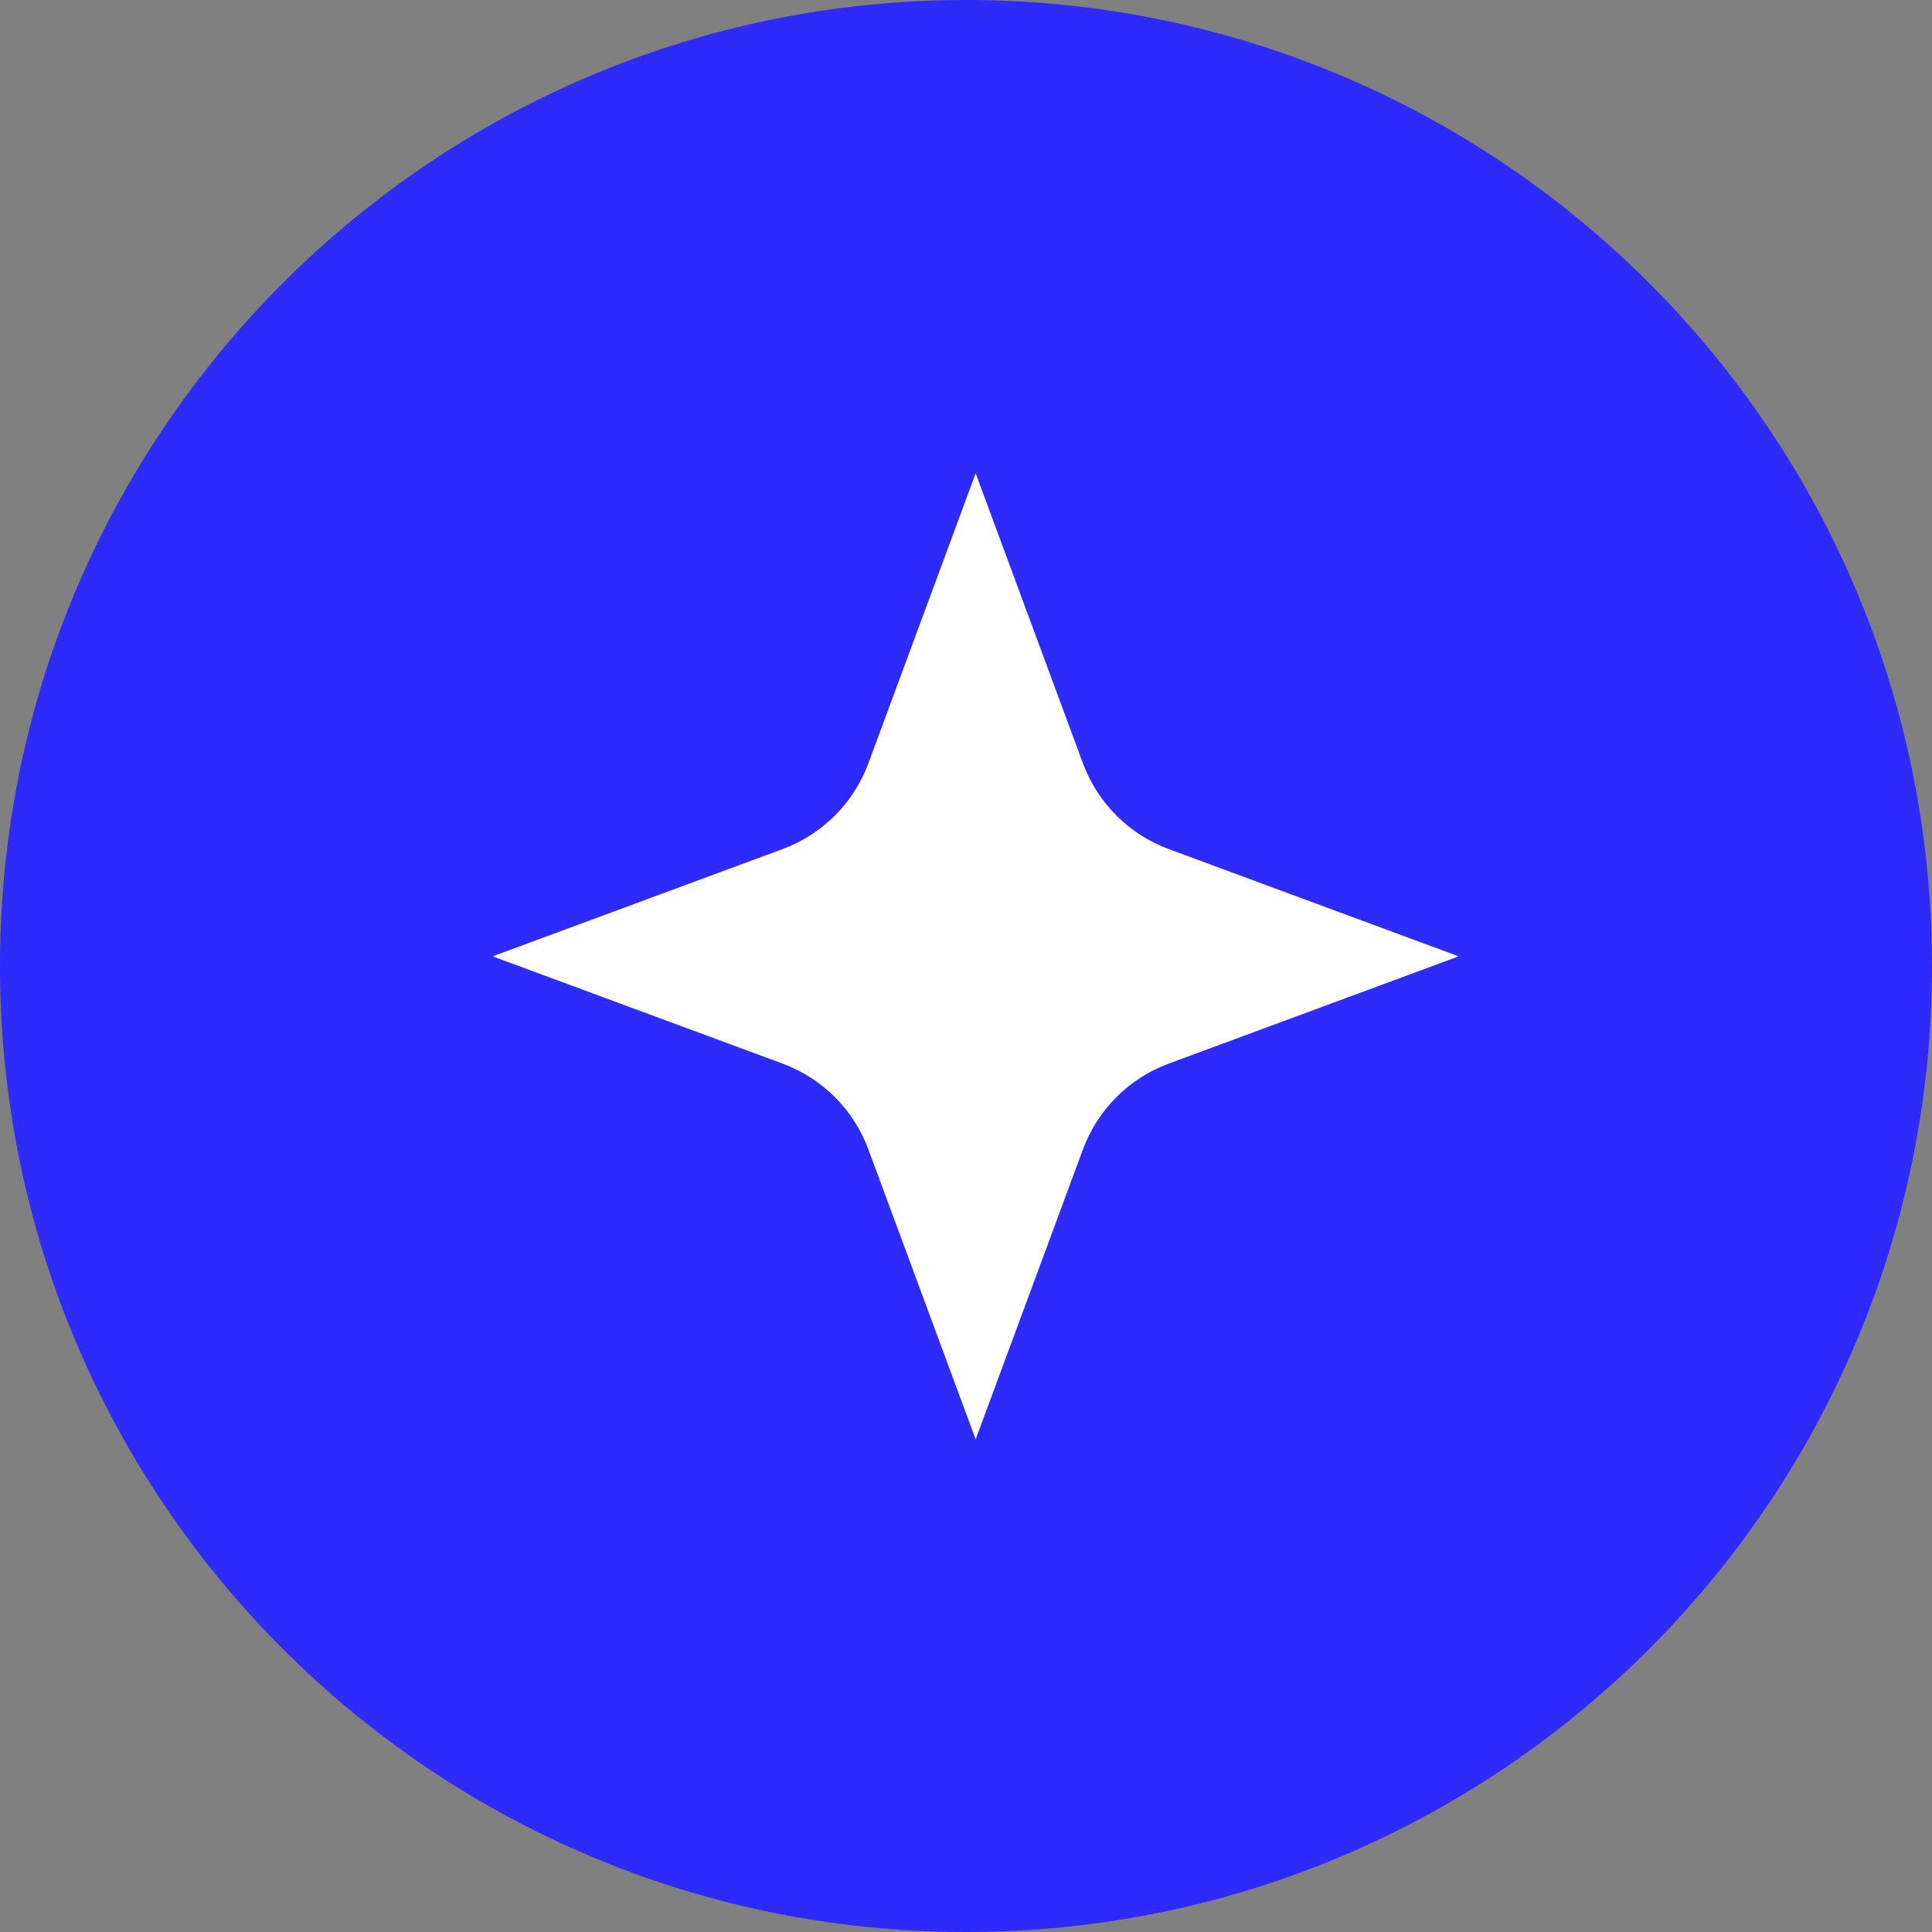 <svg width="24" height="24" viewBox="0 0 24 24" fill="none" xmlns="http://www.w3.org/2000/svg">
<rect x="0" y="0" width="24" height="24" fill="#808080" stroke="none"/>
<path d="M24 12C24 18.627 18.627 24 12 24C5.373 24 0 18.627 0 12C0 5.373 5.373 0 12 0C18.627 0 24 5.373 24 12Z" fill="#2E2AFA"/>
<path d="M12.12 5.88L13.453 9.483C13.636 9.976 14.024 10.364 14.517 10.547L18.12 11.88L14.517 13.213C14.024 13.396 13.636 13.784 13.453 14.277L12.12 17.88L10.787 14.277C10.604 13.784 10.216 13.396 9.723 13.213L6.12 11.88L9.723 10.547C10.216 10.364 10.604 9.976 10.787 9.483L12.12 5.88Z" fill="white"/>
</svg>
